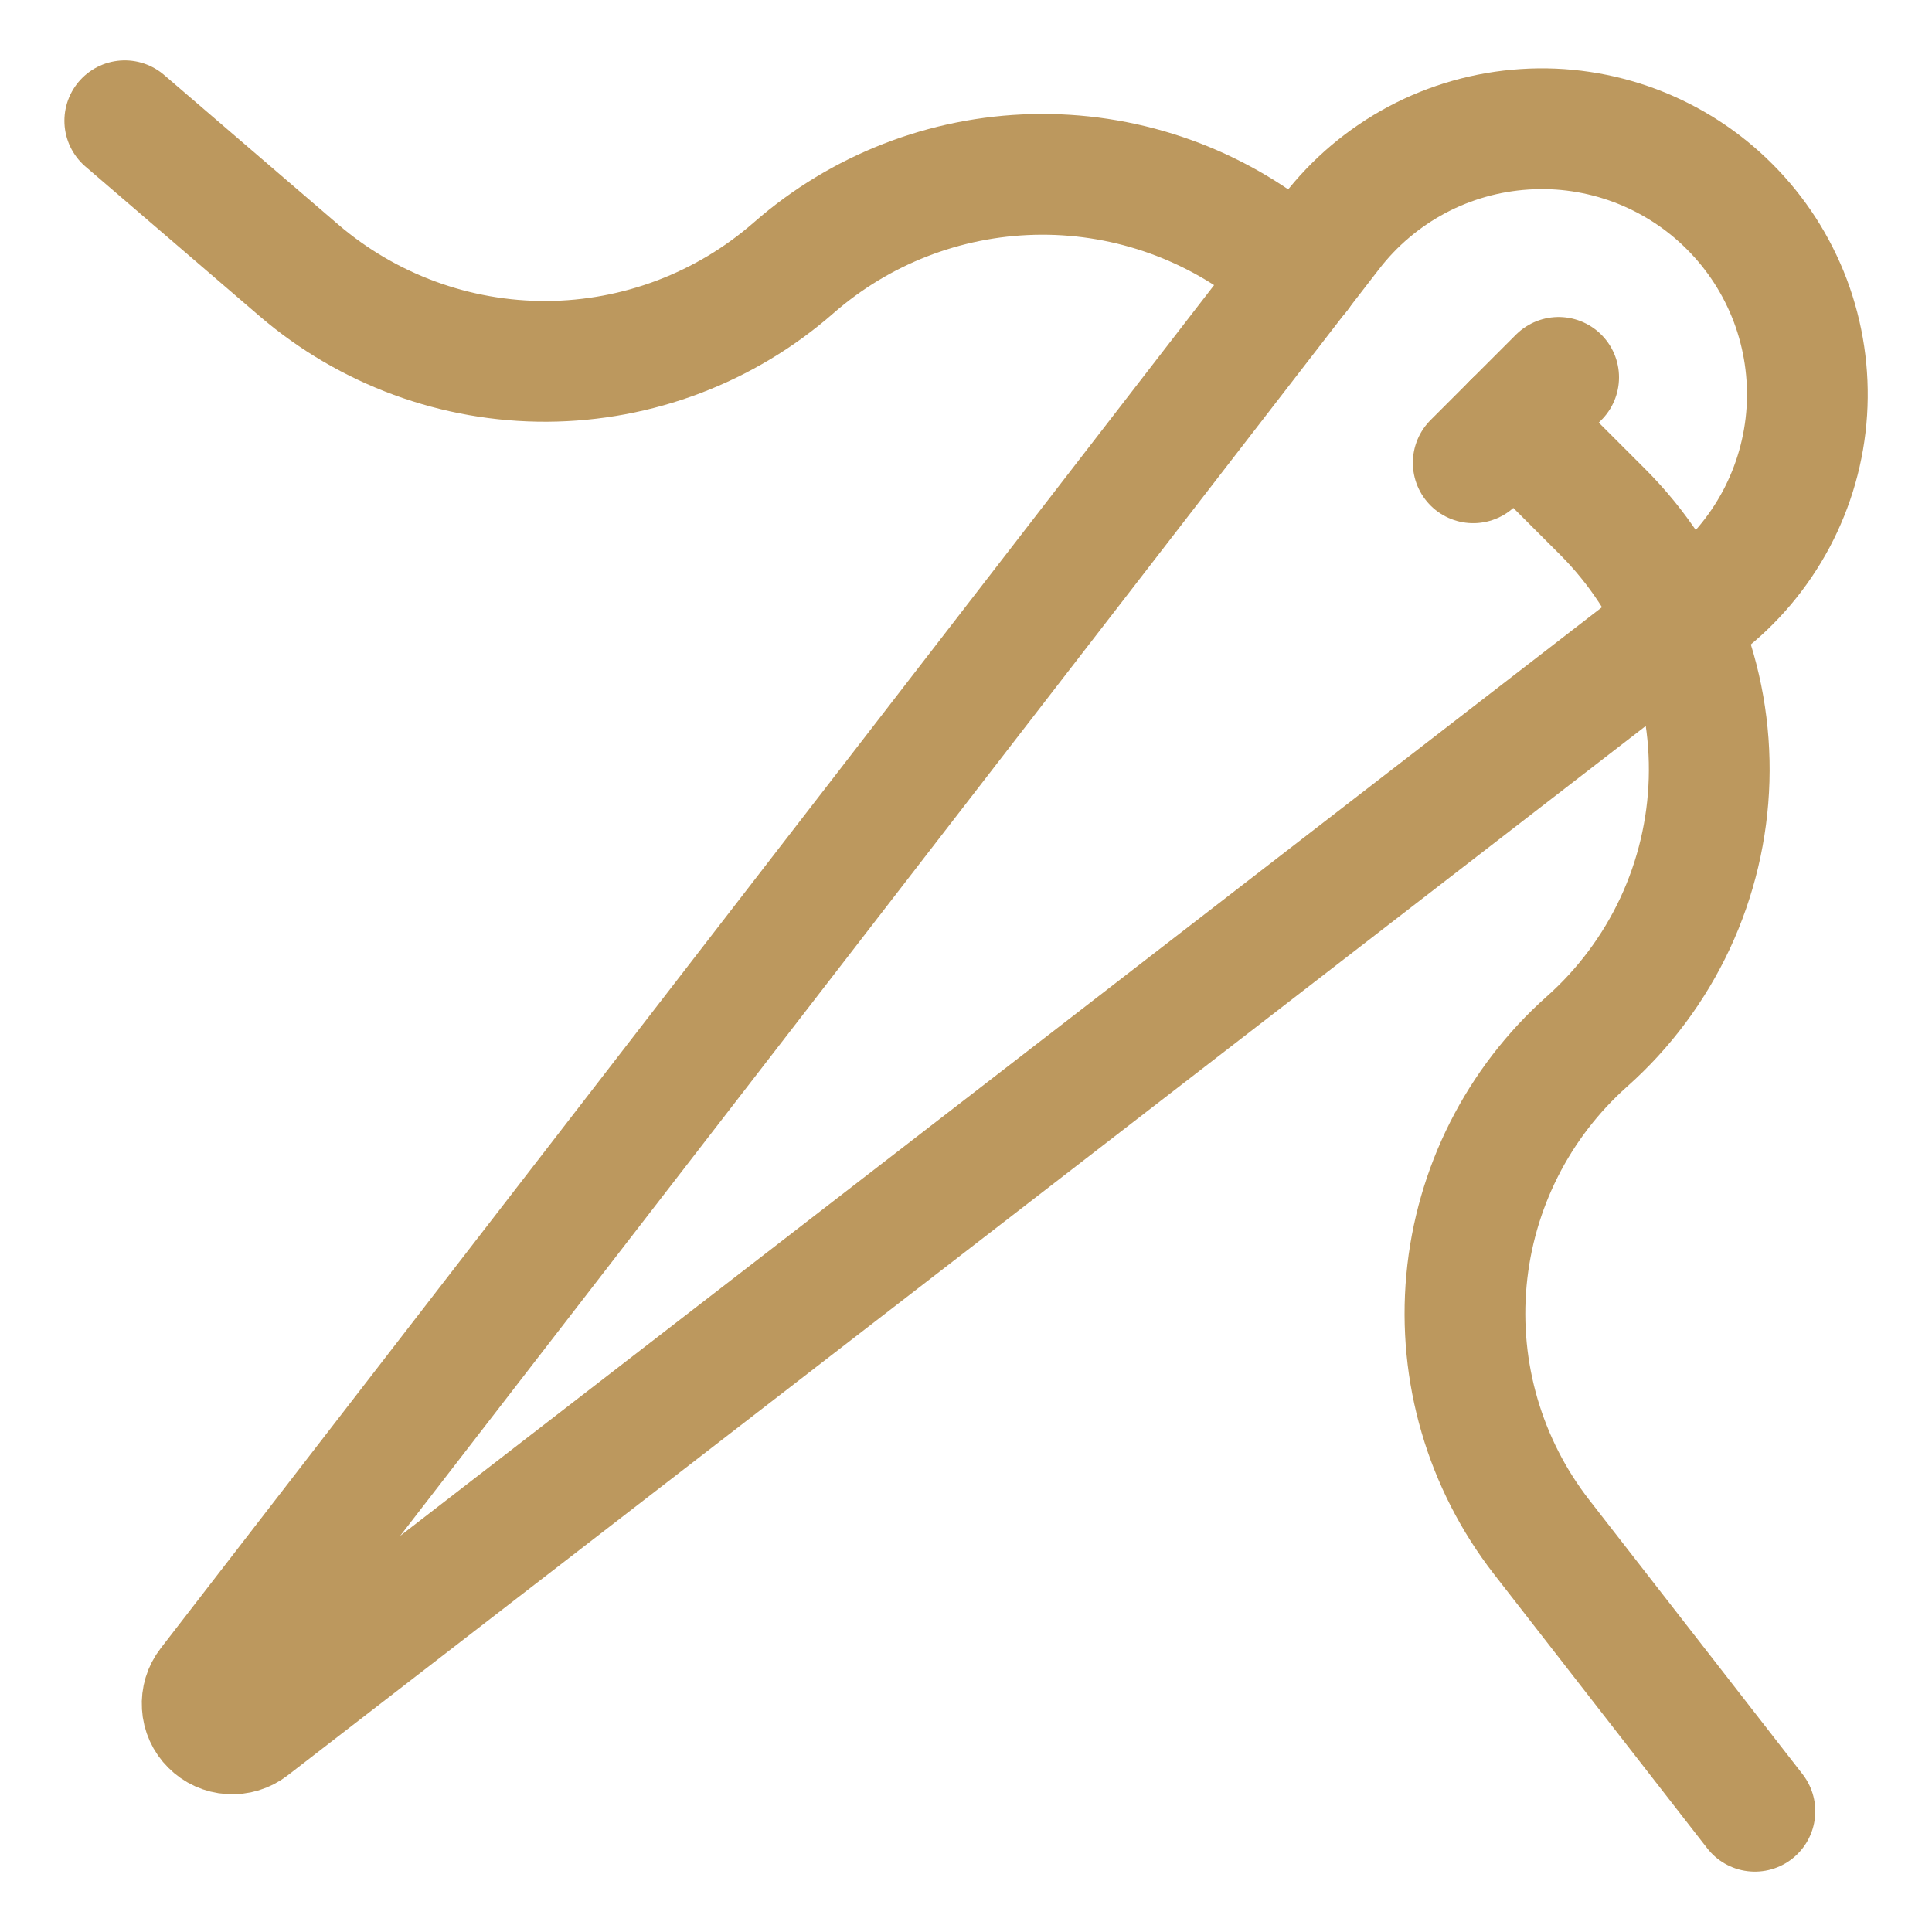 <svg width="24" height="24" viewBox="0 0 24 24" fill="none" xmlns="http://www.w3.org/2000/svg">
<path d="M3.115 21.461C3.043 21.517 2.953 21.544 2.862 21.538C2.771 21.533 2.685 21.494 2.621 21.429C2.556 21.365 2.517 21.279 2.512 21.188C2.506 21.097 2.533 21.007 2.589 20.935L16.539 2.883C16.825 2.512 17.188 2.206 17.602 1.985C18.016 1.765 18.472 1.636 18.94 1.606C19.409 1.575 19.878 1.646 20.316 1.811C20.755 1.977 21.154 2.234 21.485 2.566C21.817 2.897 22.074 3.296 22.24 3.735C22.405 4.174 22.475 4.643 22.445 5.111C22.415 5.579 22.285 6.035 22.065 6.449C21.844 6.863 21.538 7.226 21.167 7.512L3.115 21.461Z" stroke="#BC985E" stroke-width="1.5" stroke-linecap="round" stroke-linejoin="round"/>
<path d="M19.362 4.688L18.301 5.749" stroke="#BC985E" stroke-width="1.5" stroke-linecap="round" stroke-linejoin="round"/>
<path d="M16.142 3.4L15.864 3.18C15.004 2.499 13.932 2.14 12.835 2.167C11.738 2.194 10.685 2.604 9.859 3.327C9.01 4.07 7.921 4.483 6.793 4.489C5.664 4.495 4.571 4.093 3.714 3.359L1.55 1.5" stroke="#BC985E" stroke-width="1.5" stroke-linecap="round" stroke-linejoin="round"/>
<path d="M18.8 5.25L19.909 6.359C20.345 6.795 20.686 7.315 20.914 7.888C21.141 8.46 21.249 9.073 21.231 9.689C21.213 10.305 21.069 10.911 20.809 11.469C20.548 12.027 20.176 12.527 19.716 12.936C18.858 13.699 18.322 14.759 18.217 15.903C18.112 17.046 18.445 18.186 19.15 19.093L21.8 22.5" stroke="#BC985E" stroke-width="1.5" stroke-linecap="round" stroke-linejoin="round"/>
</svg>
